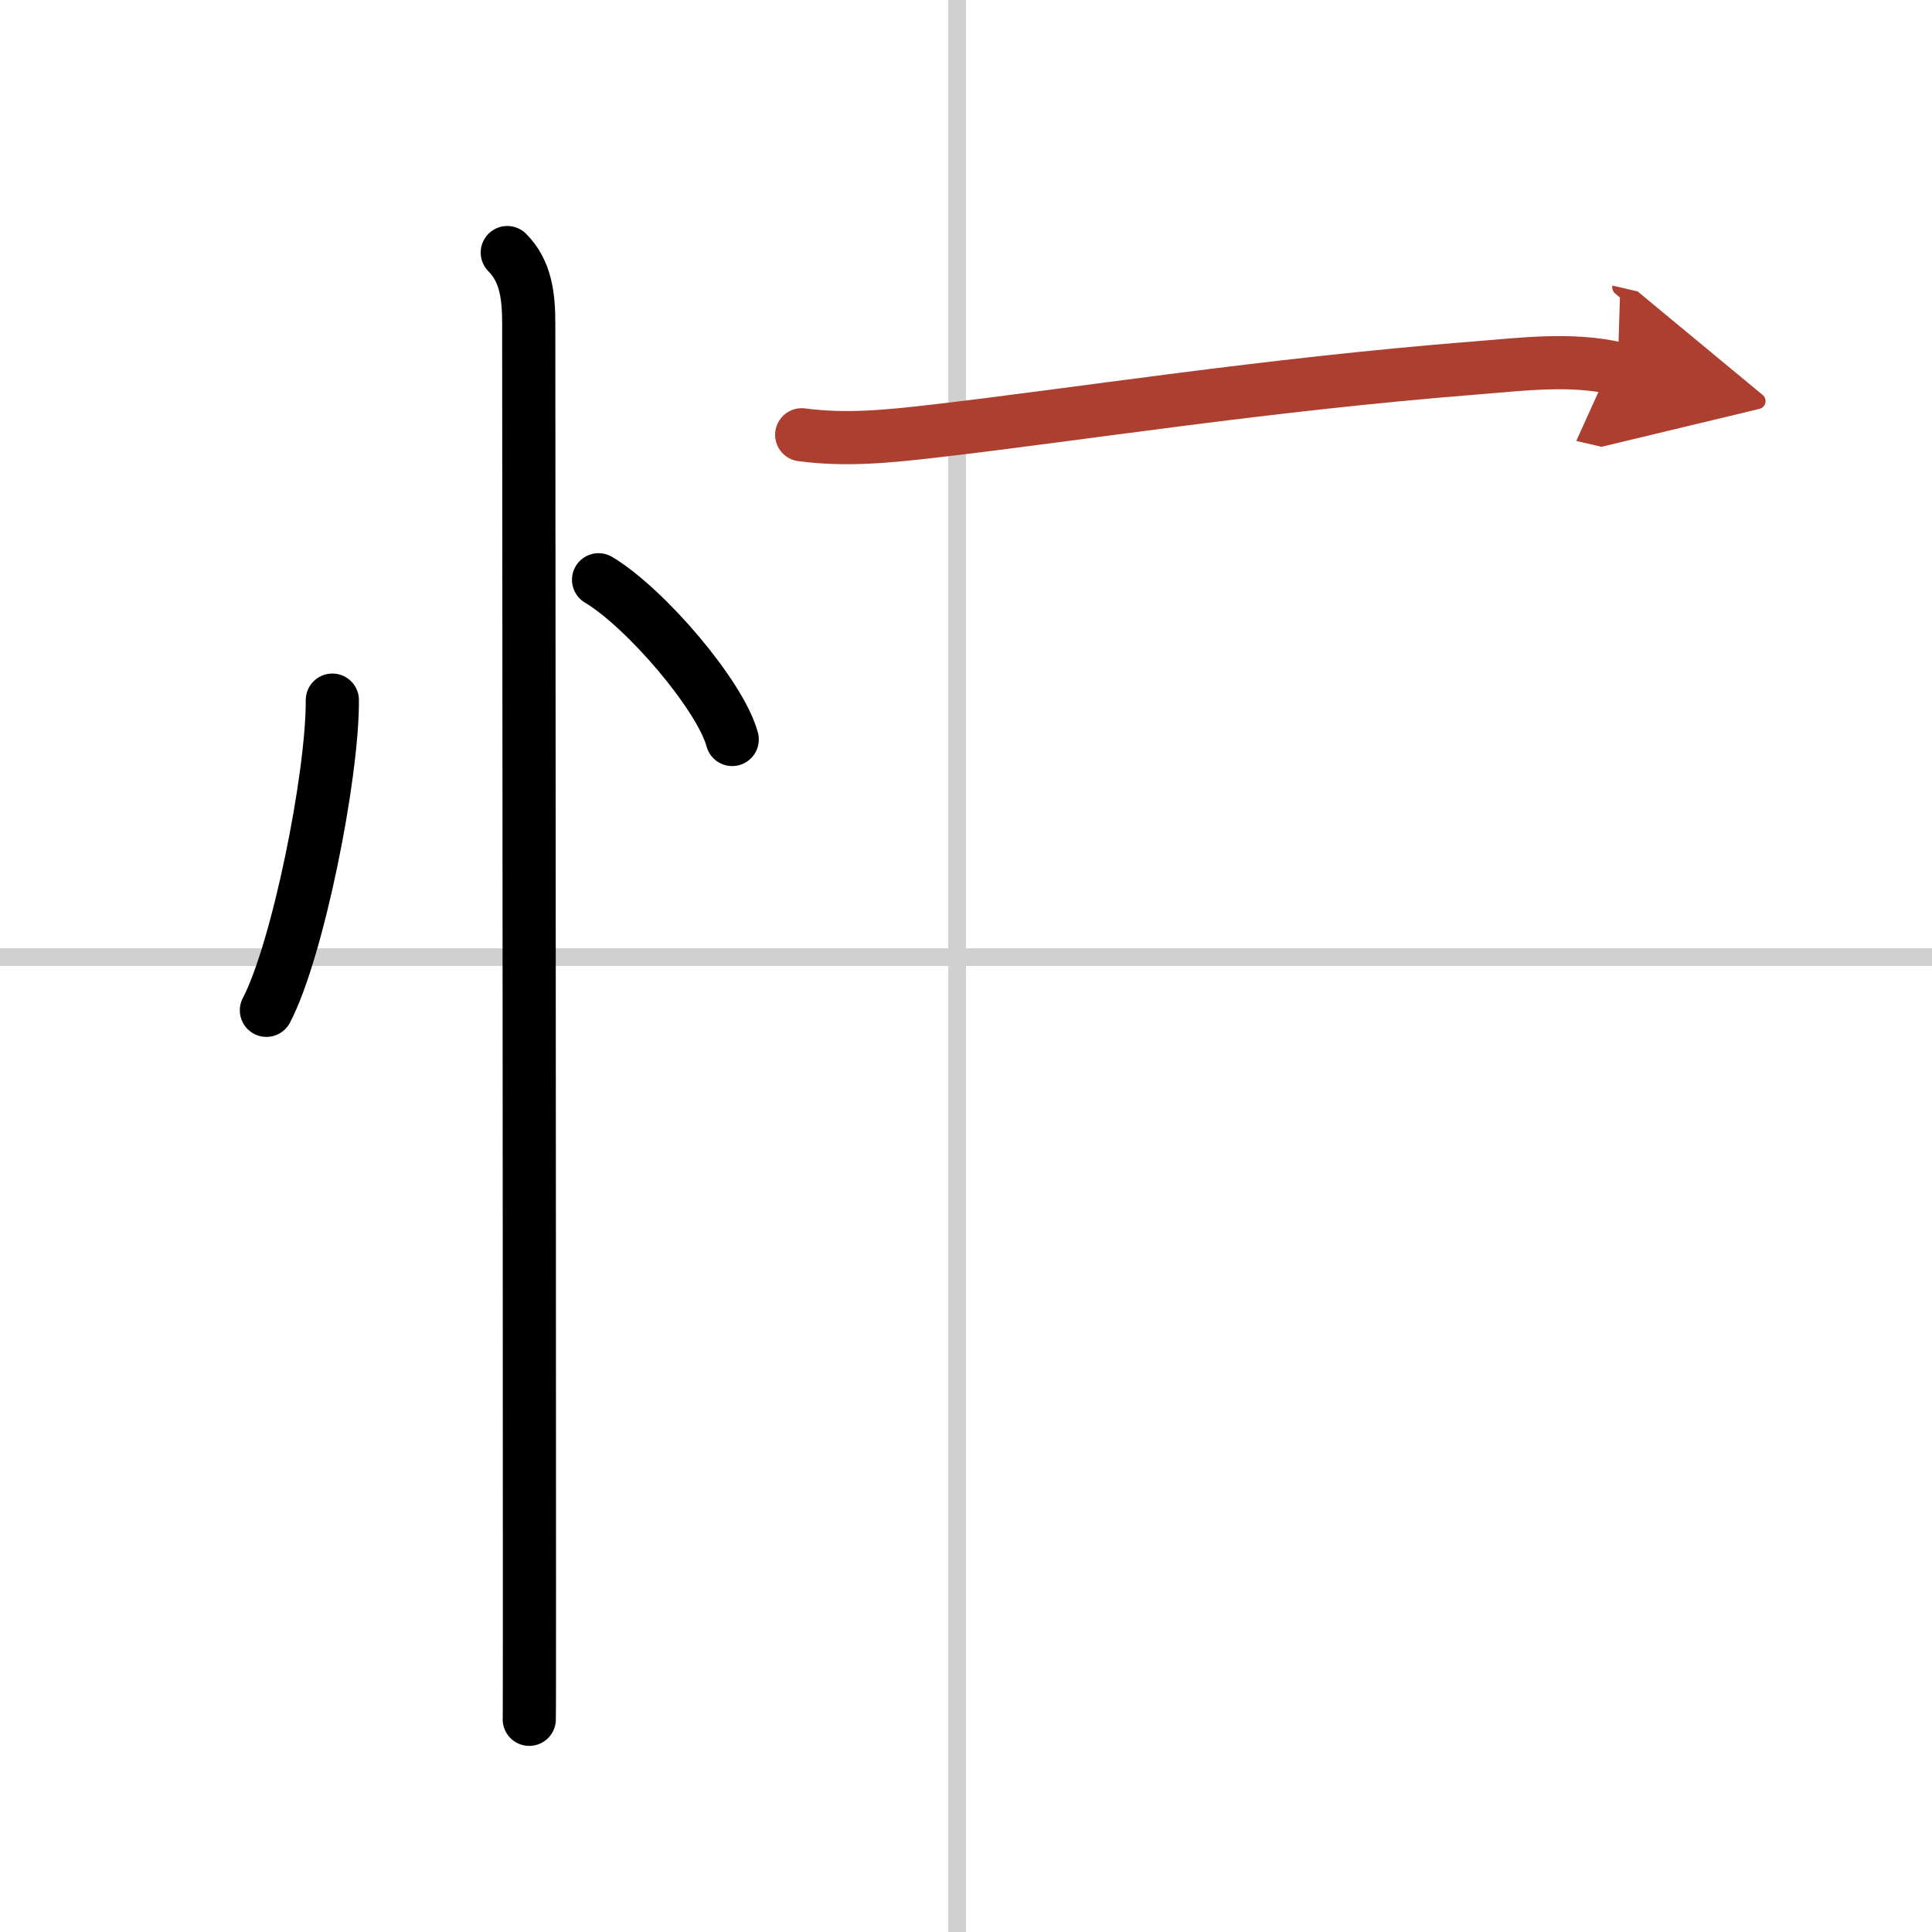 <svg width="400" height="400" viewBox="0 0 109 109" xmlns="http://www.w3.org/2000/svg"><defs><marker id="a" markerWidth="4" orient="auto" refX="1" refY="5" viewBox="0 0 10 10"><polyline points="0 0 10 5 0 10 1 5" fill="#ad3f31" stroke="#ad3f31"/></marker></defs><g fill="none" stroke="#000" stroke-linecap="round" stroke-linejoin="round" stroke-width="3"><rect width="100%" height="100%" fill="#fff" stroke="#fff"/><line x1="54" x2="54" y2="109" stroke="#d0d0d0" stroke-width="1"/><line x2="109" y1="54" y2="54" stroke="#d0d0d0" stroke-width="1"/><path d="m18.75 39.5c0.02 4.31-1.96 14.14-3.72 17.5"/><path d="m33.77 32.71c2.66 1.59 6.88 6.54 7.54 9.01"/><path d="m28.62 14.25c1.06 1.06 1.21 2.5 1.21 4 0 0.69 0.04 51.27 0.04 71 0 4.62 0 7.55-0.01 7.75"/><path d="m45.23 24.53c2.52 0.33 4.87 0.09 7.4-0.2 8.25-0.95 18.73-2.63 30.62-3.57 2.65-0.21 5.39-0.57 8.02 0.04" marker-end="url(#a)" stroke="#ad3f31"/></g></svg>
